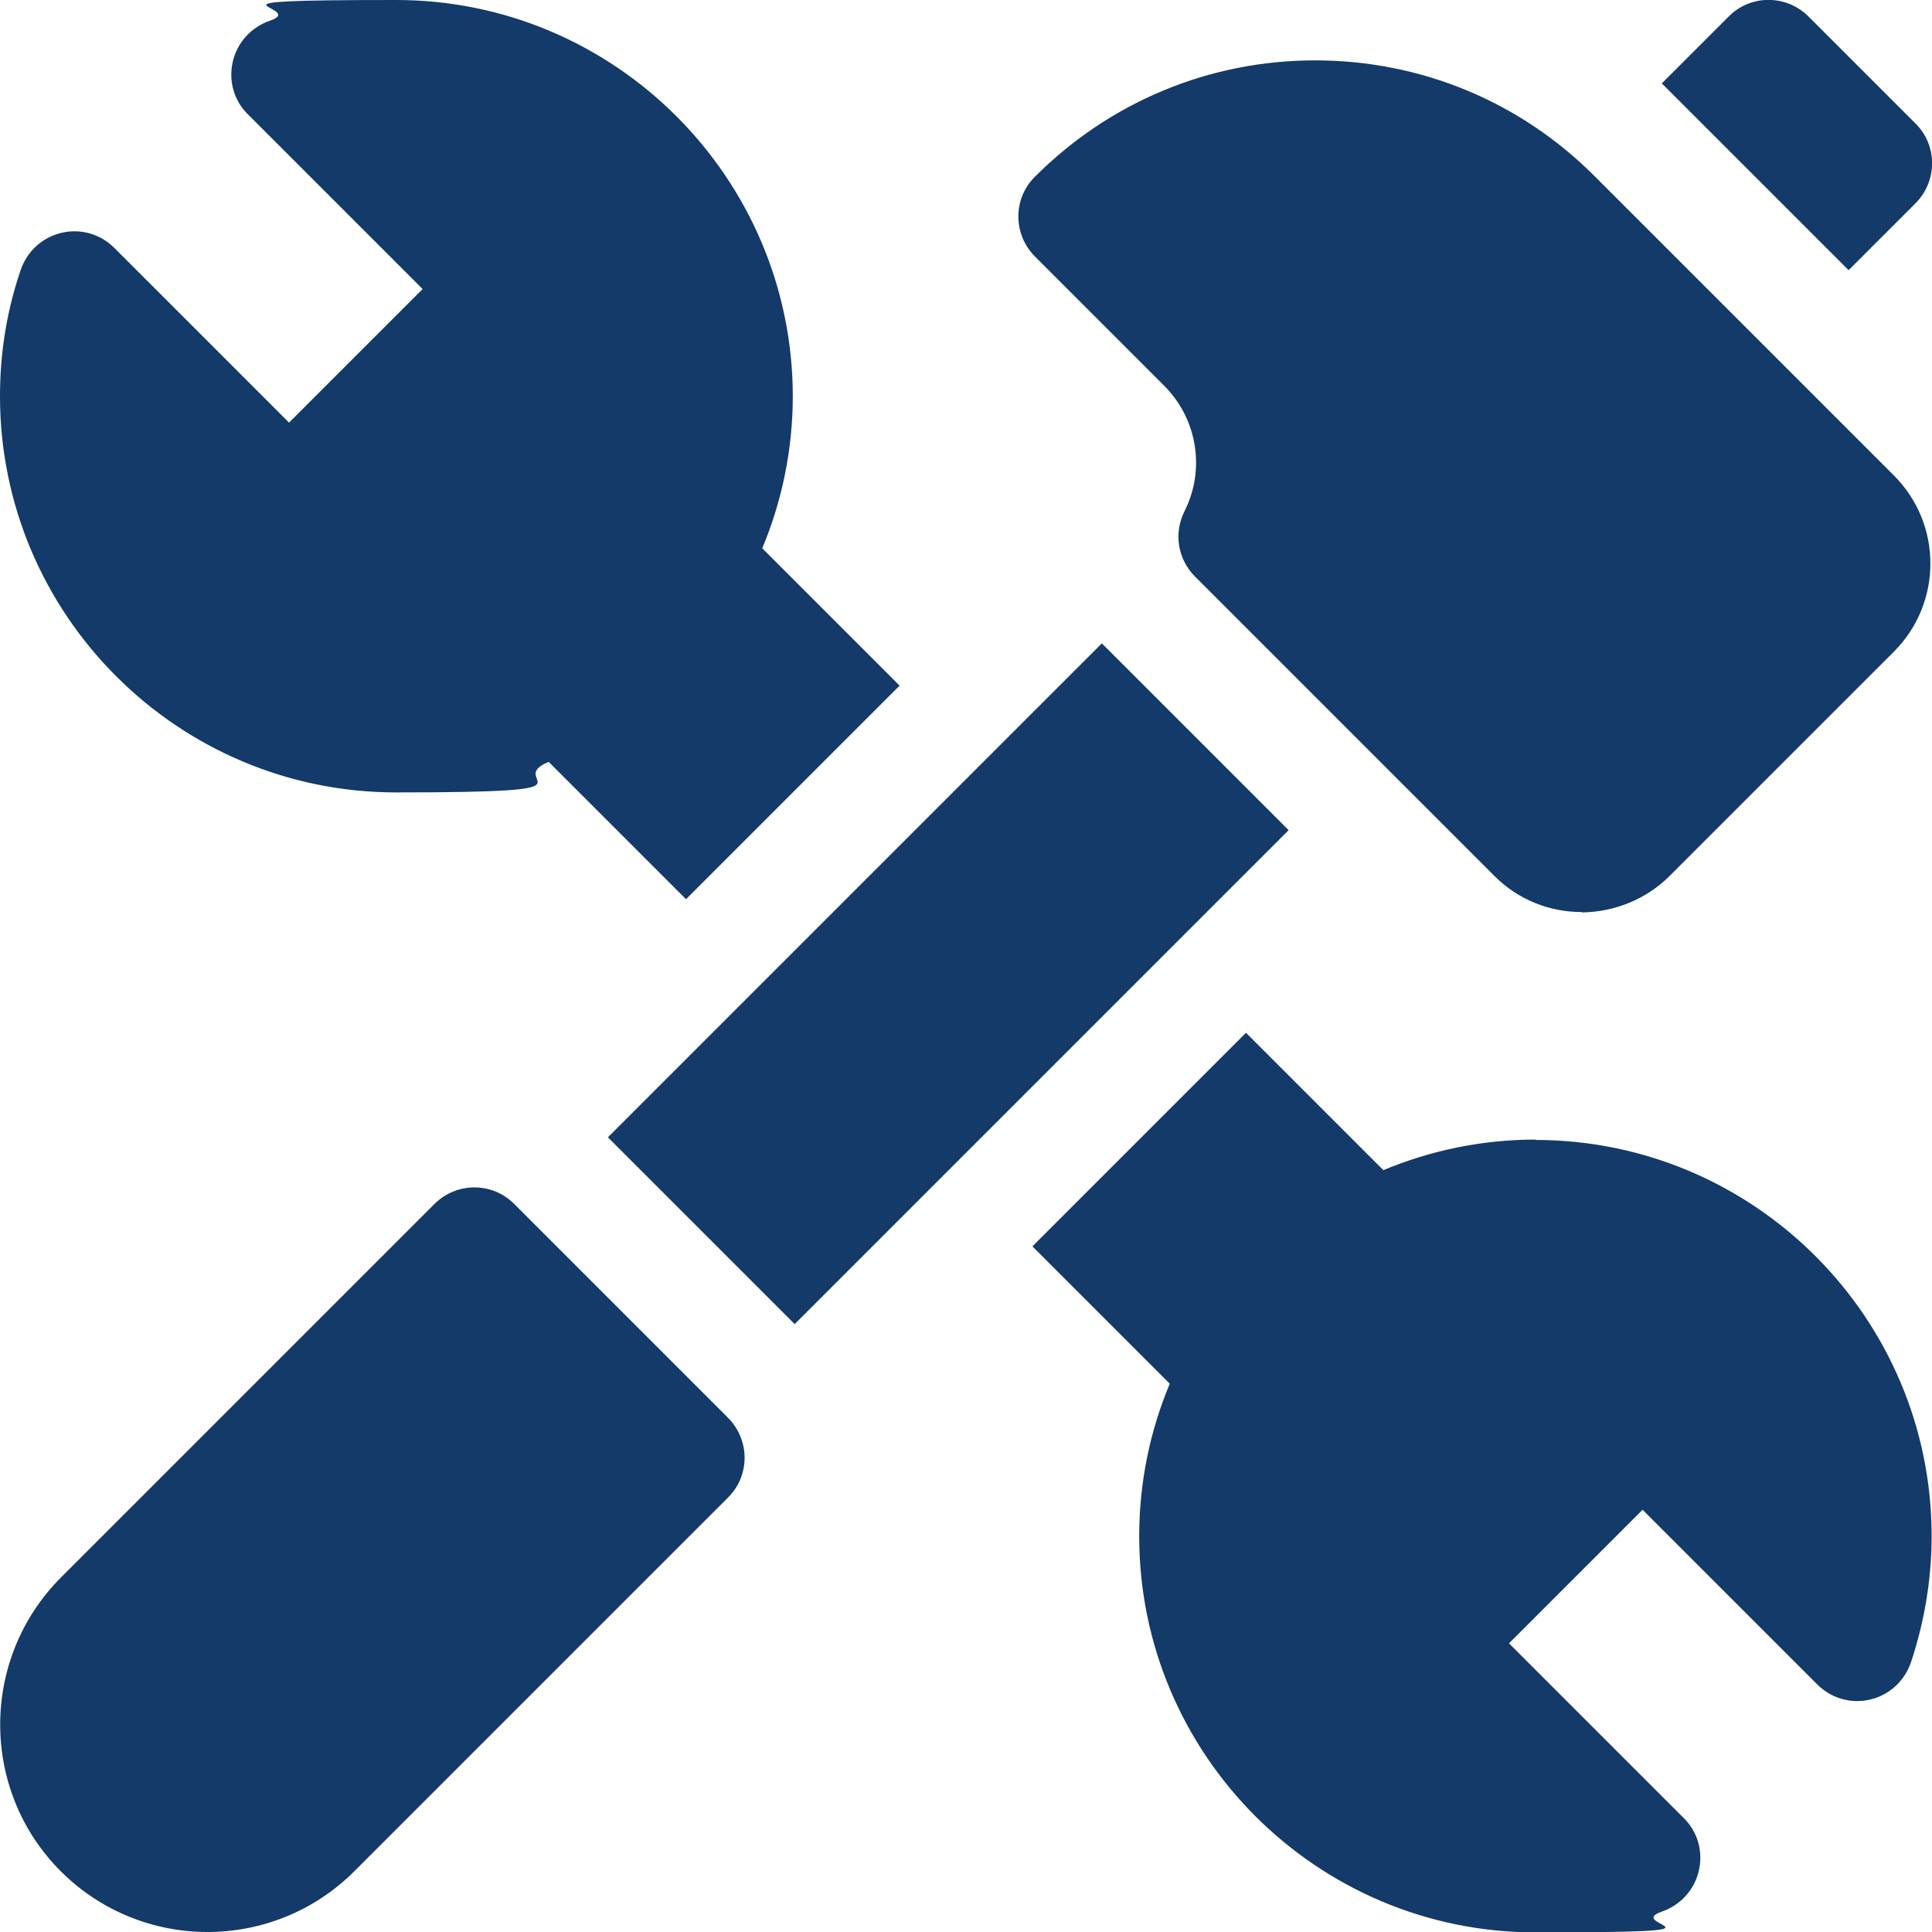 <svg xmlns="http://www.w3.org/2000/svg" id="Camada_1" viewBox="0 0 512 512"><defs><style>      .st0 {        fill: #133a68;      }    </style></defs><path class="st0" d="M419.2,241.7c-8.5,0-16.9-3.2-23.3-9.7l-79.2-79.2c-4.6-4.6-5.7-11.5-2.8-17.3,5.6-11.1,3.4-24.5-5.4-33.3l-34.2-34.2c-5.9-5.9-5.9-15.4,0-21.2,19.8-19.8,46.2-30.8,74.2-30.8s54.4,10.9,74.2,30.8l79.2,79.2c12.9,12.9,12.9,33.8,0,46.7l-59.4,59.4c-6.4,6.4-14.9,9.6-23.3,9.7ZM55,512c-14.1,0-28.2-5.4-38.9-16.1-21.4-21.4-21.4-56.3,0-77.8l99-99c5.9-5.9,15.4-5.9,21.2,0l56.6,56.6c5.9,5.9,5.9,15.4,0,21.2l-99,99c-10.7,10.7-24.8,16.1-38.9,16.1ZM161.1,301.4l130.9-130.9,49.5,49.5-130.9,130.9-49.5-49.5ZM507.6,53.9c5.9-5.9,5.9-15.4,0-21.2l-28.3-28.3c-5.9-5.9-15.4-5.9-21.2,0l-17.7,17.7,49.5,49.5,17.7-17.7ZM181.8,238.3l56.6-56.6-36.4-36.4c5.2-12.4,8.1-26.1,8.1-40.4C210,47.1,162.9,0,105,0s-22.7,1.8-33.5,5.5c-4.9,1.7-8.6,5.7-9.8,10.8-1.2,5.1.3,10.4,4,14l46.3,46.3-35.4,35.4-46.3-46.3c-3.7-3.7-9-5.2-14-4-5.1,1.2-9.1,4.9-10.8,9.8C1.8,82.3,0,93.5,0,105,0,162.9,47.1,210,105,210s27.9-2.9,40.4-8.1l36.4,36.4ZM407,302c-14.3,0-27.9,2.9-40.4,8.1l-36.4-36.4-56.6,56.6,36.4,36.4c-5.2,12.4-8.1,26.1-8.1,40.4,0,57.9,47.1,105,105,105s22.8-1.8,33.5-5.5c4.9-1.7,8.6-5.7,9.8-10.8,1.2-5.1-.3-10.4-4-14l-46.3-46.3,35.4-35.4,46.3,46.3c3.7,3.7,9,5.2,14,4,5.1-1.2,9.1-4.9,10.8-9.8,3.6-10.8,5.5-22.1,5.5-33.5,0-57.9-47.1-105-105-105Z"></path></svg>